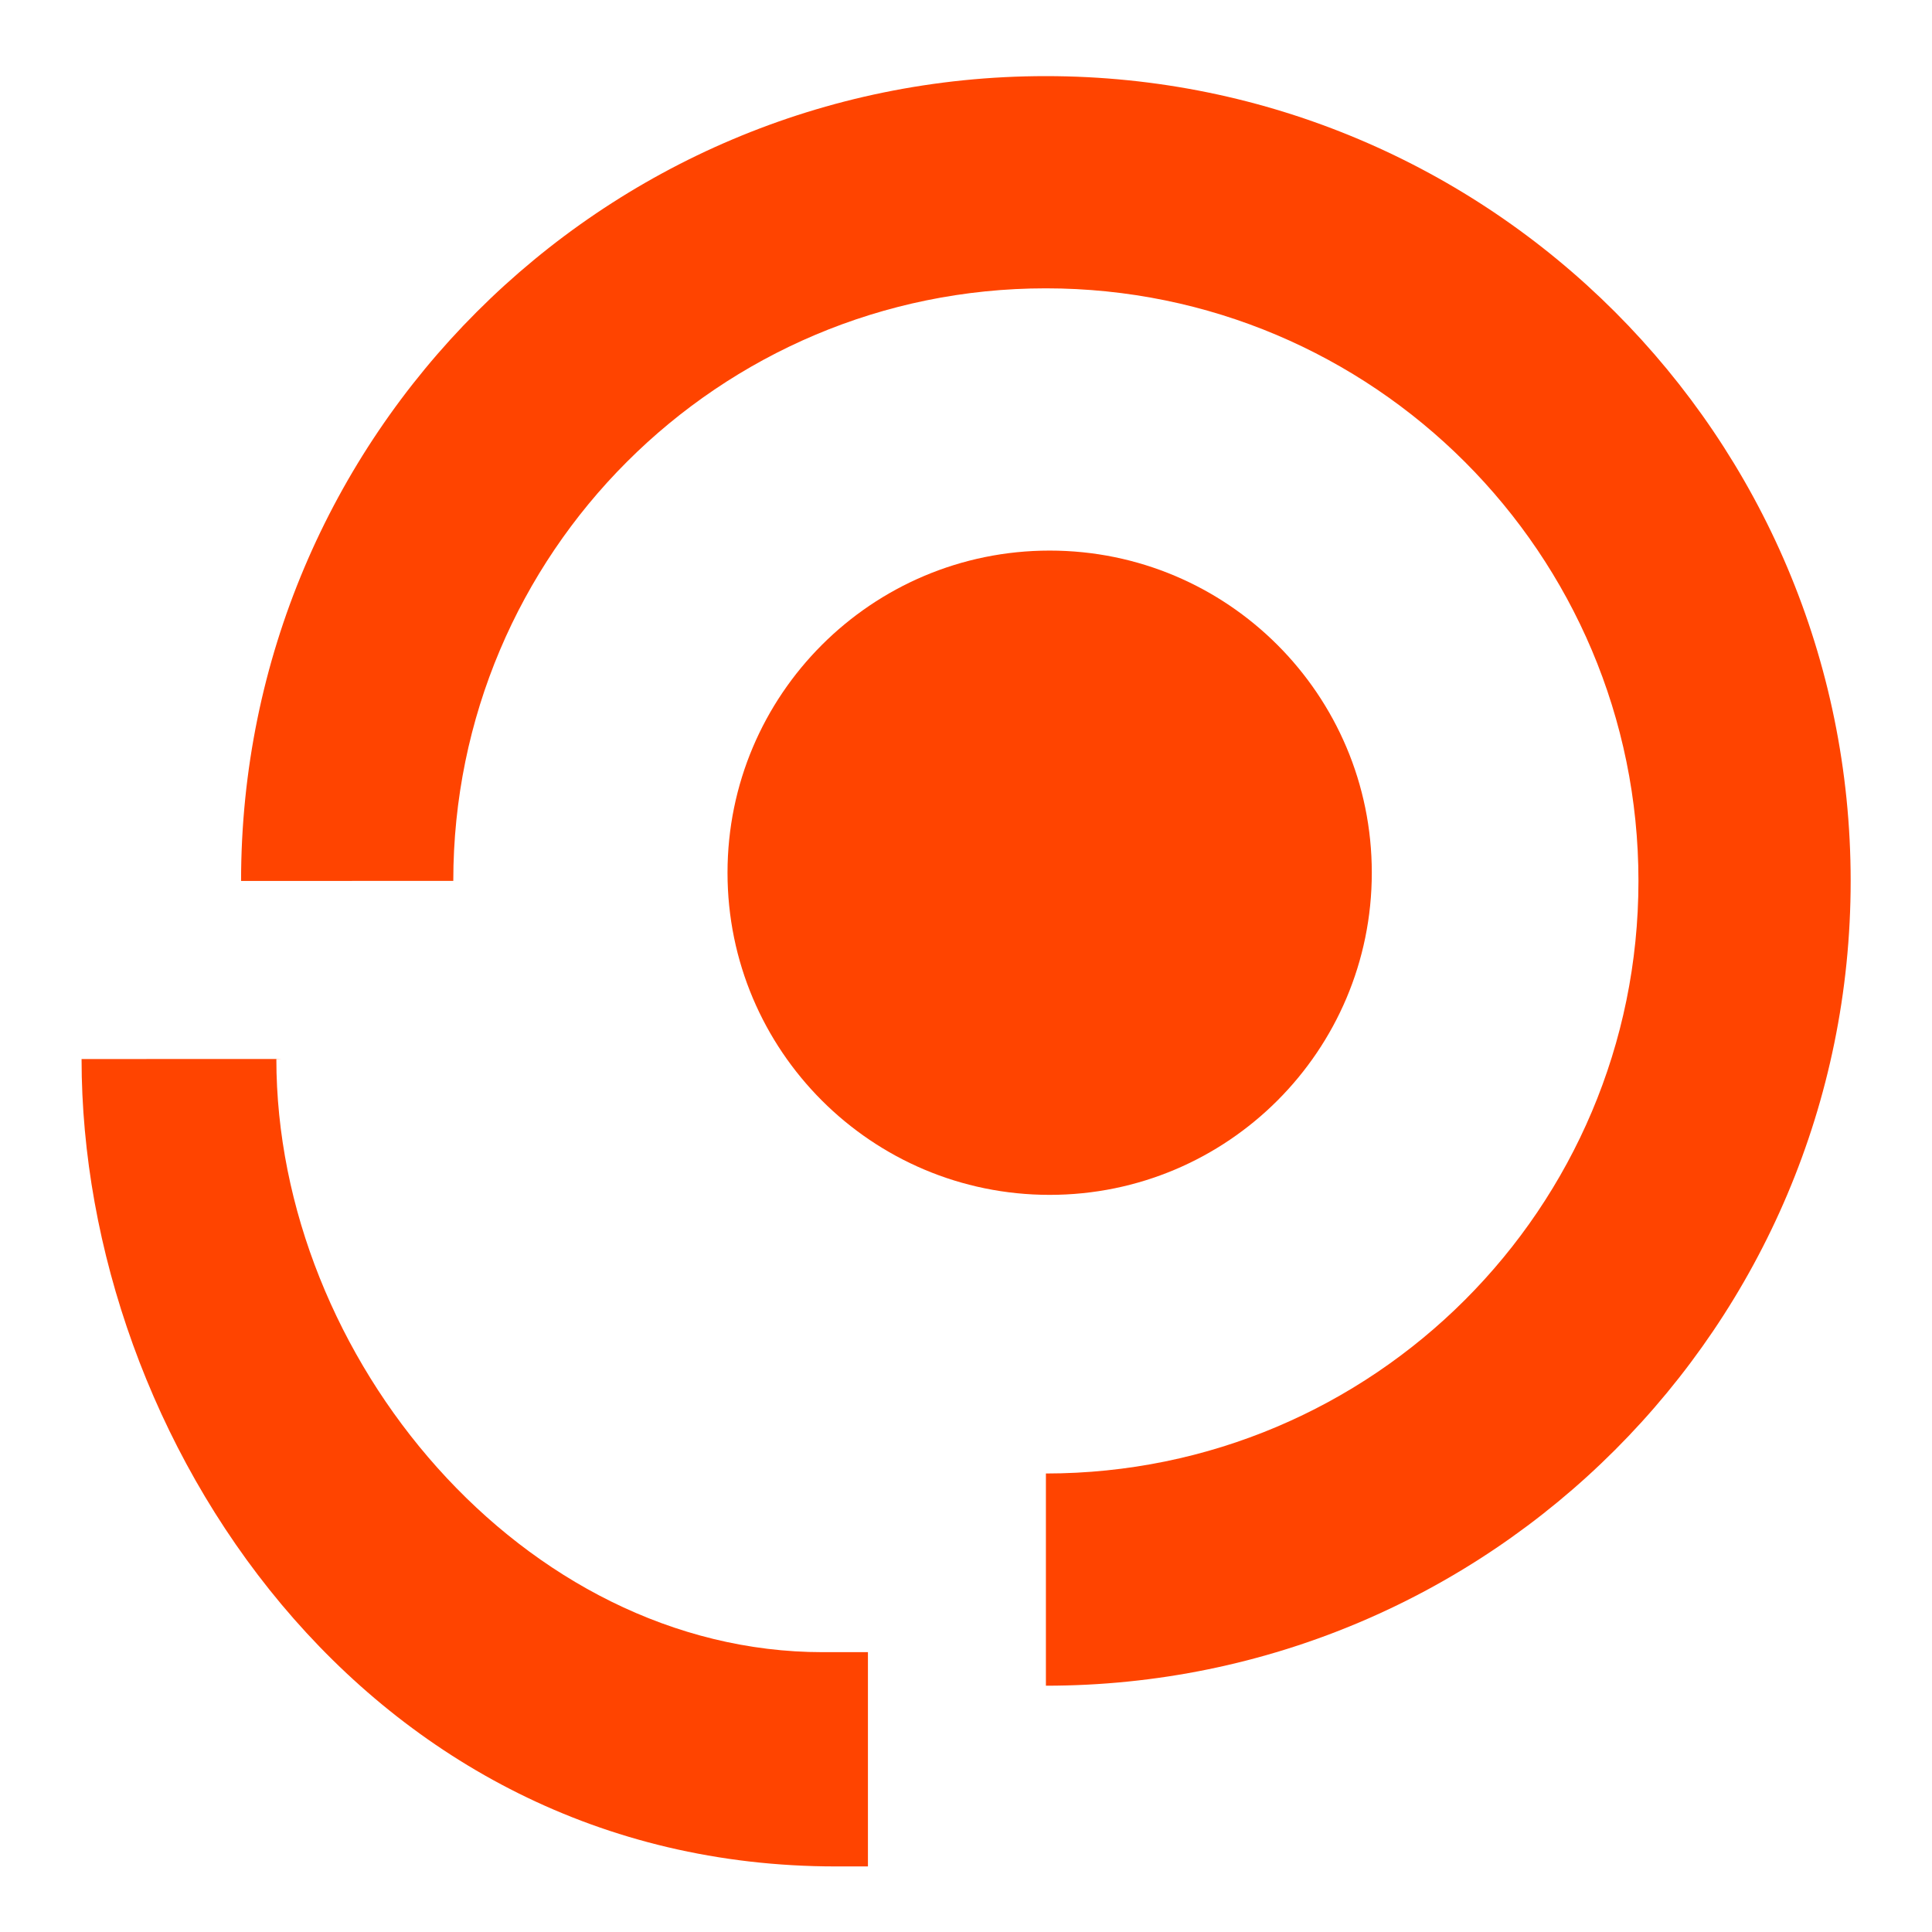 <svg width="1024" height="1024" viewBox="0 0 1024 1024" fill="none" xmlns="http://www.w3.org/2000/svg">
<path d="M556.339 633.303C650.637 633.303 727.081 556.859 727.081 462.561C727.081 368.263 650.637 291.82 556.339 291.82C462.041 291.82 385.598 368.263 385.598 462.561C385.598 556.859 462.041 633.303 556.339 633.303Z" fill="#FF4400"/>
<path d="M554.312 40.346C318.751 40.346 127.775 231.322 127.775 466.924L240.251 466.883C240.292 293.396 380.867 152.822 554.312 152.822C727.757 152.822 868.414 293.437 868.414 466.924C868.414 640.41 727.839 780.923 554.353 780.984V893.461C789.975 893.42 980.89 702.484 980.89 466.924C980.89 231.363 789.914 40.346 554.312 40.346Z" fill="#FF4400"/>
<path d="M460.022 875.684V989.245H443.064C192.574 989.245 43.233 761.651 43.233 561.316L148.91 561.275L146.473 561.193C146.473 719.811 277.484 875.684 436.101 875.684H460.022Z" fill="#FF4400"/>
</svg>
